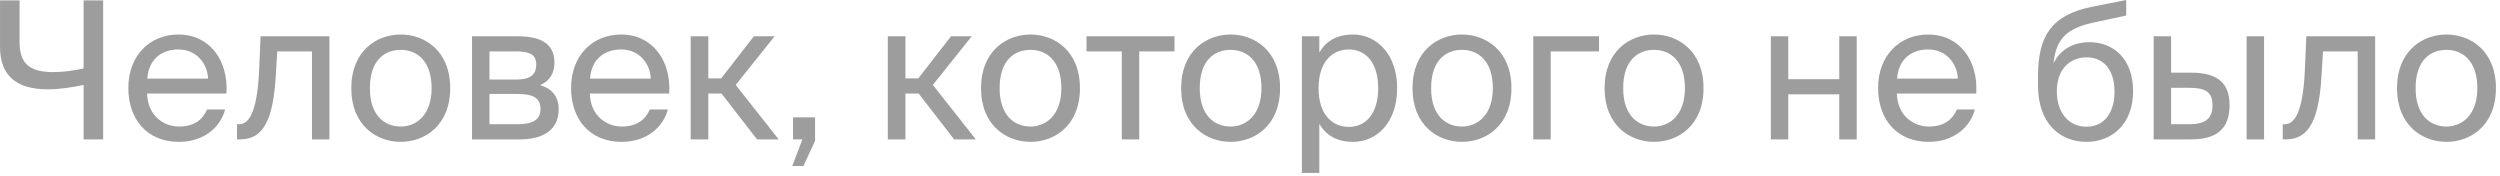 <?xml version="1.0" encoding="UTF-8"?> <svg xmlns="http://www.w3.org/2000/svg" width="313" height="22" viewBox="0 0 313 22" fill="none"><path d="M12.915 0.049V17.449H10.466V10.633C9.002 10.945 7.394 11.185 5.979 11.185C1.994 11.185 0.003 9.409 0.003 5.881V0.049H2.45V5.257C2.45 8.161 3.914 9.025 6.699 9.025C7.827 9.025 9.219 8.857 10.466 8.569V0.049H12.915ZM28.355 11.713H18.419C18.491 14.497 20.507 15.841 22.403 15.841C24.323 15.841 25.379 14.977 25.931 13.705H28.187C27.611 15.913 25.547 17.761 22.403 17.761C18.323 17.761 16.067 14.833 16.067 11.017C16.067 6.913 18.803 4.321 22.331 4.321C26.291 4.321 28.619 7.609 28.355 11.713ZM22.331 6.193C20.411 6.193 18.635 7.249 18.443 9.841H26.051C25.979 8.017 24.659 6.193 22.331 6.193ZM41.243 4.537V17.449H39.059V6.433H34.715L34.523 9.553C34.211 14.761 33.083 17.449 30.083 17.449H29.675V15.553H29.915C31.067 15.553 32.171 14.305 32.435 8.953L32.627 4.537H41.243ZM46.31 11.041C46.31 14.497 48.182 15.841 50.174 15.841C52.166 15.841 54.038 14.353 54.038 11.041C54.038 7.585 52.166 6.241 50.174 6.241C48.182 6.241 46.31 7.513 46.31 11.041ZM50.174 4.321C53.174 4.321 56.366 6.361 56.366 11.041C56.366 15.721 53.174 17.761 50.174 17.761C47.174 17.761 43.982 15.721 43.982 11.041C43.982 6.361 47.174 4.321 50.174 4.321ZM59.098 4.537H64.714C67.306 4.537 69.418 5.209 69.418 7.825C69.418 9.193 68.818 10.153 67.618 10.657C68.962 11.041 69.946 11.953 69.946 13.681C69.946 16.369 67.858 17.449 65.098 17.449H59.098V4.537ZM61.282 9.961H64.57C66.178 9.961 67.138 9.529 67.138 8.065C67.138 6.721 66.13 6.433 64.498 6.433H61.282V9.961ZM61.282 11.761V15.553H64.762C66.682 15.553 67.666 15.001 67.666 13.657C67.666 12.217 66.706 11.761 64.69 11.761H61.282ZM83.784 11.713H73.848C73.92 14.497 75.936 15.841 77.832 15.841C79.752 15.841 80.808 14.977 81.36 13.705H83.616C83.04 15.913 80.976 17.761 77.832 17.761C73.752 17.761 71.496 14.833 71.496 11.017C71.496 6.913 74.232 4.321 77.76 4.321C81.72 4.321 84.048 7.609 83.784 11.713ZM77.76 6.193C75.84 6.193 74.064 7.249 73.872 9.841H81.48C81.408 8.017 80.088 6.193 77.76 6.193ZM94.777 17.449L90.337 11.713H88.681V17.449H86.473V4.537H88.681V9.817H90.289L94.393 4.537H96.985L92.113 10.633L97.489 17.449H94.777ZM99.287 17.449V14.689H102.047V17.641L100.583 20.785H99.191L100.463 17.449H99.287ZM119.457 17.449L115.017 11.713H113.361V17.449H111.153V4.537H113.361V9.817H114.969L119.073 4.537H121.665L116.793 10.633L122.169 17.449H119.457ZM125.154 11.041C125.154 14.497 127.026 15.841 129.018 15.841C131.01 15.841 132.882 14.353 132.882 11.041C132.882 7.585 131.01 6.241 129.018 6.241C127.026 6.241 125.154 7.513 125.154 11.041ZM129.018 4.321C132.018 4.321 135.21 6.361 135.21 11.041C135.21 15.721 132.018 17.761 129.018 17.761C126.018 17.761 122.826 15.721 122.826 11.041C122.826 6.361 126.018 4.321 129.018 4.321ZM147.048 6.433H142.632V17.449H140.448V6.433H136.032V4.537H147.048V6.433ZM150.208 11.041C150.208 14.497 152.08 15.841 154.072 15.841C156.064 15.841 157.936 14.353 157.936 11.041C157.936 7.585 156.064 6.241 154.072 6.241C152.08 6.241 150.208 7.513 150.208 11.041ZM154.072 4.321C157.072 4.321 160.264 6.361 160.264 11.041C160.264 15.721 157.072 17.761 154.072 17.761C151.072 17.761 147.88 15.721 147.88 11.041C147.88 6.361 151.072 4.321 154.072 4.321ZM162.996 4.537H165.18V6.577C165.972 5.209 167.316 4.321 169.404 4.321C172.38 4.321 174.924 6.817 174.924 11.041C174.924 15.337 172.38 17.761 169.404 17.761C167.316 17.761 165.972 16.873 165.18 15.505V21.649H162.996V4.537ZM165.084 11.041C165.084 14.449 166.908 15.889 168.852 15.889C171.084 15.889 172.548 14.137 172.548 11.041C172.548 7.945 171.084 6.193 168.852 6.193C166.908 6.193 165.084 7.633 165.084 11.041ZM179.177 11.041C179.177 14.497 181.049 15.841 183.041 15.841C185.033 15.841 186.905 14.353 186.905 11.041C186.905 7.585 185.033 6.241 183.041 6.241C181.049 6.241 179.177 7.513 179.177 11.041ZM183.041 4.321C186.041 4.321 189.233 6.361 189.233 11.041C189.233 15.721 186.041 17.761 183.041 17.761C180.041 17.761 176.849 15.721 176.849 11.041C176.849 6.361 180.041 4.321 183.041 4.321ZM200.197 6.433H194.149V17.449H191.965V4.537H200.197V6.433ZM203.224 11.041C203.224 14.497 205.096 15.841 207.088 15.841C209.08 15.841 210.952 14.353 210.952 11.041C210.952 7.585 209.08 6.241 207.088 6.241C205.096 6.241 203.224 7.513 203.224 11.041ZM207.088 4.321C210.088 4.321 213.28 6.361 213.28 11.041C213.28 15.721 210.088 17.761 207.088 17.761C204.088 17.761 200.896 15.721 200.896 11.041C200.896 6.361 204.088 4.321 207.088 4.321ZM232.459 17.449H230.275V11.809H223.891V17.449H221.707V4.537H223.891V9.913H230.275V4.537H232.459V17.449ZM247.425 11.713H237.489C237.561 14.497 239.577 15.841 241.473 15.841C243.393 15.841 244.449 14.977 245.001 13.705H247.257C246.681 15.913 244.617 17.761 241.473 17.761C237.393 17.761 235.137 14.833 235.137 11.017C235.137 6.913 237.873 4.321 241.401 4.321C245.361 4.321 247.689 7.609 247.425 11.713ZM241.401 6.193C239.481 6.193 237.705 7.249 237.513 9.841H245.121C245.049 8.017 243.729 6.193 241.401 6.193ZM261.617 5.281C264.545 5.281 267.065 7.321 267.065 11.401C267.065 15.553 264.401 17.761 261.233 17.761C257.897 17.761 255.161 15.433 255.161 10.729V9.241C255.233 4.585 256.769 1.873 261.953 0.841L266.201 0.001V1.945L262.073 2.833C258.929 3.529 257.417 4.705 257.105 7.921C257.969 6.121 259.697 5.281 261.617 5.281ZM261.233 15.865C263.345 15.865 264.737 14.257 264.737 11.449C264.737 8.617 263.249 7.177 261.257 7.177C259.289 7.177 257.513 8.521 257.513 11.425C257.513 14.161 259.049 15.865 261.233 15.865ZM274.293 17.449H269.637V4.537H271.821V9.097H274.317C277.677 9.097 279.141 10.417 279.141 13.177C279.141 16.369 277.245 17.449 274.293 17.449ZM271.821 10.993V15.553H274.101C276.021 15.553 277.005 14.929 277.005 13.177C277.005 11.449 276.045 10.993 274.029 10.993H271.821ZM283.461 17.449H281.277V4.537H283.461V17.449ZM297.368 4.537V17.449H295.184V6.433H290.84L290.648 9.553C290.336 14.761 289.208 17.449 286.208 17.449H285.8V15.553H286.04C287.192 15.553 288.296 14.305 288.56 8.953L288.752 4.537H297.368ZM302.435 11.041C302.435 14.497 304.307 15.841 306.299 15.841C308.291 15.841 310.163 14.353 310.163 11.041C310.163 7.585 308.291 6.241 306.299 6.241C304.307 6.241 302.435 7.513 302.435 11.041ZM306.299 4.321C309.299 4.321 312.491 6.361 312.491 11.041C312.491 15.721 309.299 17.761 306.299 17.761C303.299 17.761 300.107 15.721 300.107 11.041C300.107 6.361 303.299 4.321 306.299 4.321Z" fill="#9D9D9D"></path></svg> 